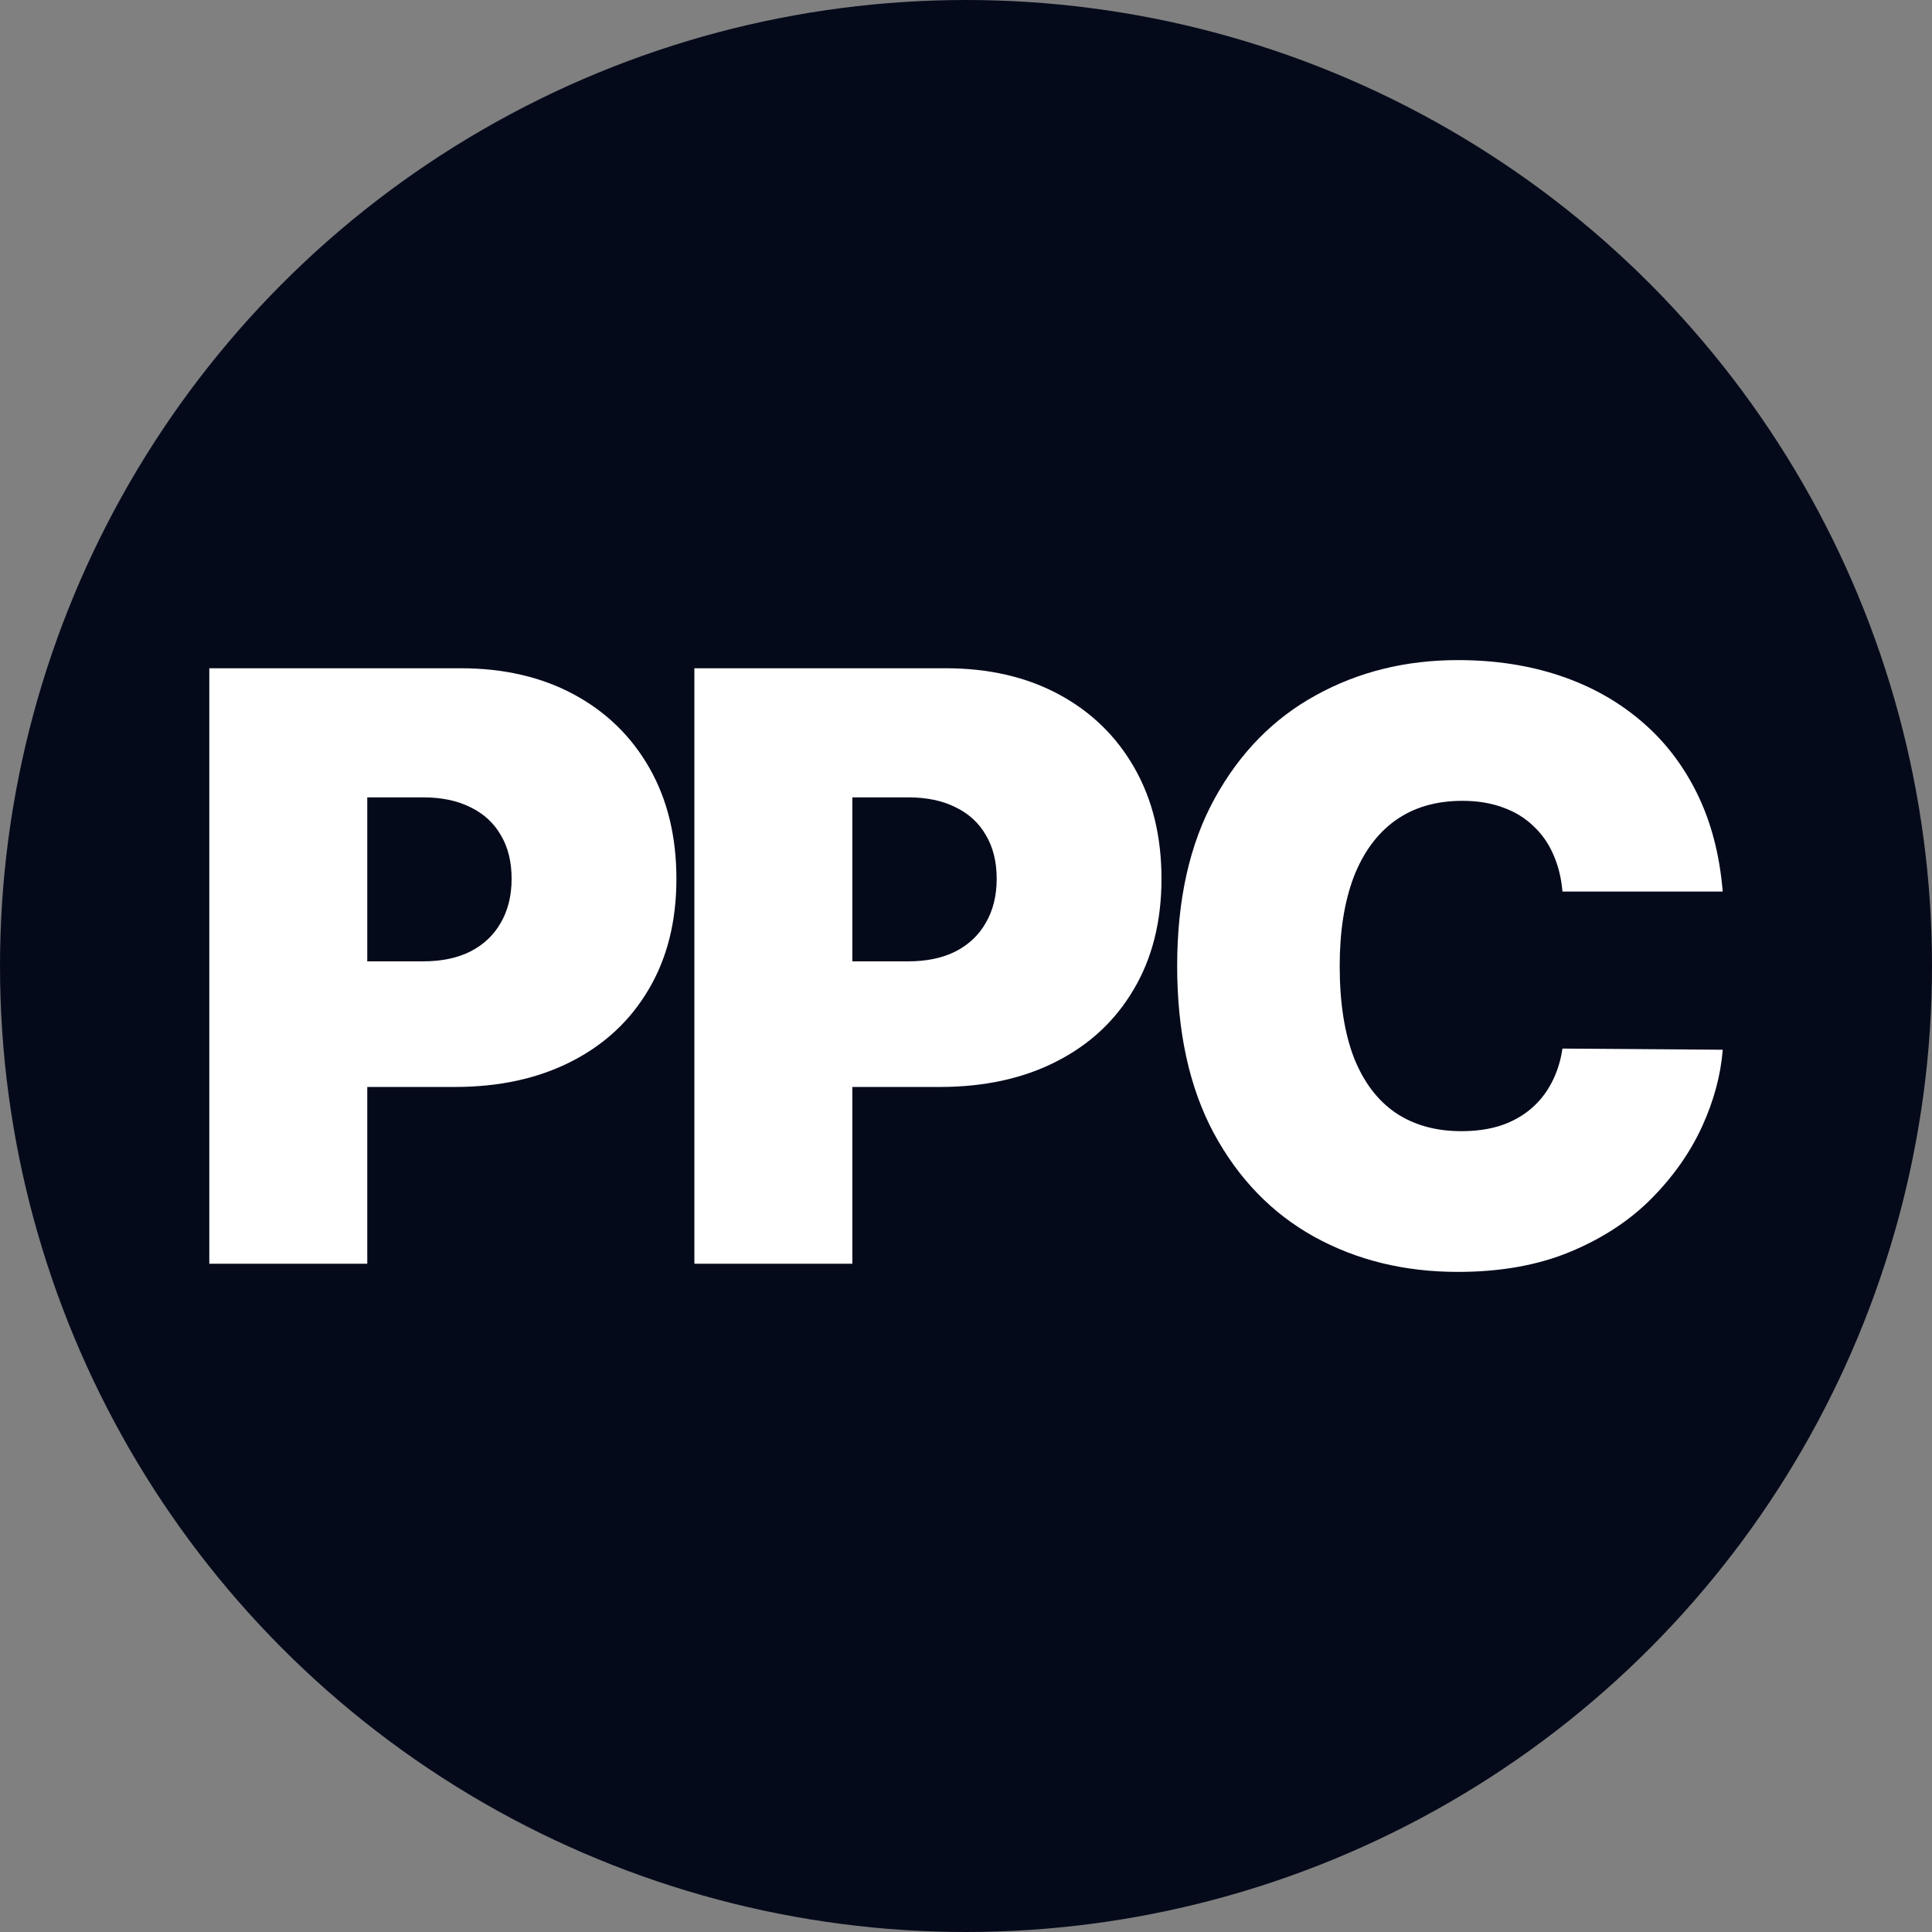 <svg width="120" height="120" viewBox="0 0 120 120" fill="none" xmlns="http://www.w3.org/2000/svg">
<rect x="0" y="0" width="120" height="120" fill="#808080" stroke="none"/>
<circle cx="60" cy="60" r="60" fill="#050A1B"/>
<path d="M13 78.494V41.506H28.601C31.283 41.506 33.63 42.047 35.642 43.131C37.654 44.215 39.219 45.738 40.337 47.701C41.454 49.663 42.013 51.957 42.013 54.582C42.013 57.231 41.437 59.524 40.284 61.463C39.142 63.401 37.536 64.894 35.466 65.942C33.407 66.99 31.001 67.513 28.248 67.513H18.93V59.711H26.271C27.424 59.711 28.407 59.506 29.218 59.097C30.042 58.675 30.672 58.08 31.107 57.309C31.554 56.538 31.777 55.629 31.777 54.582C31.777 53.522 31.554 52.619 31.107 51.873C30.672 51.114 30.042 50.536 29.218 50.139C28.407 49.729 27.424 49.525 26.271 49.525H22.812V78.494H13Z" fill="white"/>
<path d="M43.129 78.494V41.506H58.729C61.412 41.506 63.759 42.047 65.771 43.131C67.783 44.215 69.347 45.738 70.465 47.701C71.583 49.663 72.142 51.957 72.142 54.582C72.142 57.231 71.565 59.524 70.412 61.463C69.271 63.401 67.665 64.894 65.594 65.942C63.535 66.99 61.13 67.513 58.376 67.513H49.058V59.711H56.4C57.553 59.711 58.535 59.506 59.347 59.097C60.171 58.675 60.8 58.08 61.235 57.309C61.682 56.538 61.906 55.629 61.906 54.582C61.906 53.522 61.682 52.619 61.235 51.873C60.8 51.114 60.171 50.536 59.347 50.139C58.535 49.729 57.553 49.525 56.4 49.525H52.941V78.494H43.129Z" fill="white"/>
<path d="M107 55.376H97.047C96.976 54.534 96.788 53.769 96.482 53.083C96.188 52.396 95.776 51.806 95.246 51.313C94.729 50.807 94.099 50.422 93.358 50.157C92.617 49.88 91.776 49.741 90.835 49.741C89.187 49.741 87.793 50.151 86.652 50.97C85.522 51.788 84.664 52.962 84.075 54.491C83.499 56.021 83.211 57.857 83.211 60C83.211 62.264 83.505 64.16 84.093 65.689C84.693 67.206 85.558 68.35 86.687 69.121C87.817 69.879 89.176 70.259 90.764 70.259C91.67 70.259 92.482 70.144 93.199 69.915C93.917 69.675 94.54 69.331 95.07 68.886C95.599 68.44 96.029 67.905 96.358 67.278C96.7 66.64 96.929 65.924 97.047 65.129L107 65.201C106.882 66.767 106.453 68.362 105.712 69.988C104.97 71.601 103.917 73.094 102.553 74.467C101.2 75.827 99.523 76.923 97.523 77.754C95.523 78.585 93.199 79 90.552 79C87.234 79 84.258 78.272 81.622 76.815C78.999 75.358 76.922 73.215 75.392 70.385C73.875 67.555 73.116 64.094 73.116 60C73.116 55.882 73.892 52.414 75.445 49.597C76.999 46.767 79.093 44.63 81.728 43.185C84.364 41.728 87.305 41 90.552 41C92.835 41 94.935 41.319 96.852 41.957C98.77 42.595 100.453 43.529 101.9 44.757C103.347 45.973 104.512 47.472 105.394 49.254C106.276 51.036 106.812 53.077 107 55.376Z" fill="white"/>
</svg>
